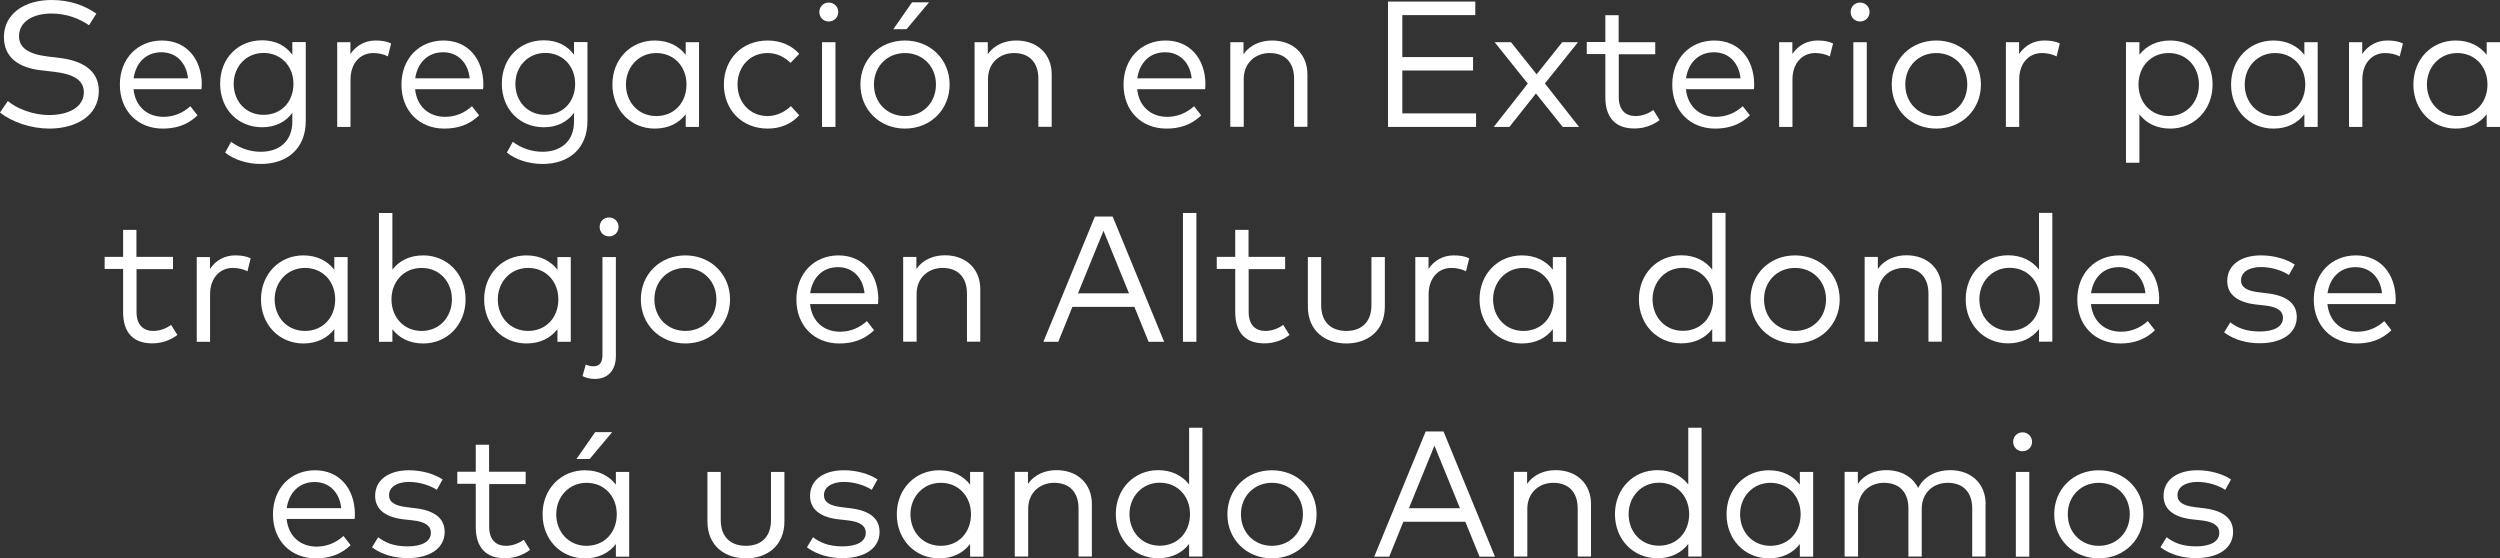 <?xml version="1.0" encoding="UTF-8"?>
<svg id="Capa_2" data-name="Capa 2" xmlns="http://www.w3.org/2000/svg" viewBox="0 0 223.38 49.89">
  <rect x="0" y="0" width="223.38" height="49.89" fill="#333333" stroke="none"/>
  <defs>
    <style>
      .cls-1 {
        fill: #fff;
      }
    </style>
  </defs>
  <g id="Capa_1-2" data-name="Capa 1">
    <g>
      <path class="cls-1" d="m7.96,2.26c-.9-.62-2.03-1.05-3.37-1.05-1.69,0-2.89.76-2.89,2.02,0,1.04.84,1.61,2.58,1.82l1.06.13c1.85.22,3.49,1.01,3.49,2.94,0,2.21-2.02,3.37-4.43,3.37-1.62,0-3.34-.58-4.4-1.44l.7-1.02c.78.66,2.23,1.25,3.69,1.25,1.73,0,3.1-.7,3.1-2.04,0-1.09-.94-1.63-2.71-1.83l-1.13-.13c-1.91-.22-3.3-1.1-3.3-2.96C.35,1.19,2.25,0,4.59,0c1.7,0,2.99.5,4.02,1.22l-.66,1.04Z"/>
      <path class="cls-1" d="m18.02,7.52c0,.15,0,.31-.02.45h-6.07c.17,1.63,1.31,2.47,2.68,2.47.94,0,1.75-.36,2.4-.95l.64.82c-.94.9-2,1.18-3.11,1.18-2.24,0-3.83-1.59-3.83-3.93s1.6-3.94,3.76-3.94,3.54,1.61,3.56,3.91Zm-6.08-.52h4.86c-.15-1.42-1.08-2.33-2.37-2.33-1.4,0-2.3.96-2.49,2.33Z"/>
      <path class="cls-1" d="m26.12,4.9v-1.14h1.2v7.05c0,2.47-1.66,3.84-4.01,3.84-1.21,0-2.42-.38-3.19-1.02l.53-.96c.72.54,1.64.89,2.66.89,1.64,0,2.81-.94,2.81-2.7v-.78c-.58.79-1.48,1.29-2.7,1.29-2.13,0-3.75-1.59-3.75-3.89s1.62-3.88,3.75-3.88c1.22,0,2.13.5,2.7,1.29Zm-5.24,2.59c0,1.54,1.06,2.77,2.67,2.77s2.67-1.19,2.67-2.77-1.11-2.76-2.67-2.76-2.67,1.23-2.67,2.76Z"/>
      <path class="cls-1" d="m34.95,3.87l-.29,1.17c-.37-.2-.87-.3-1.31-.3-1.18,0-2.03.93-2.03,2.36v4.24h-1.19V3.77h1.18v1.06c.52-.78,1.32-1.21,2.25-1.21.54,0,.99.07,1.39.26Z"/>
      <path class="cls-1" d="m43.19,7.52c0,.15,0,.31-.03.45h-6.07c.17,1.63,1.31,2.47,2.68,2.47.94,0,1.75-.36,2.4-.95l.64.82c-.94.9-2,1.18-3.11,1.18-2.24,0-3.83-1.59-3.83-3.93s1.6-3.94,3.76-3.94,3.54,1.61,3.56,3.91Zm-6.08-.52h4.86c-.15-1.42-1.08-2.33-2.37-2.33-1.4,0-2.3.96-2.5,2.33Z"/>
      <path class="cls-1" d="m51.29,4.9v-1.14h1.2v7.05c0,2.47-1.66,3.84-4.01,3.84-1.21,0-2.42-.38-3.19-1.02l.53-.96c.72.54,1.64.89,2.66.89,1.64,0,2.81-.94,2.81-2.7v-.78c-.58.79-1.48,1.29-2.7,1.29-2.13,0-3.75-1.59-3.75-3.89s1.62-3.88,3.75-3.88c1.22,0,2.13.5,2.7,1.29Zm-5.24,2.59c0,1.54,1.06,2.77,2.67,2.77s2.67-1.19,2.67-2.77-1.11-2.76-2.67-2.76-2.67,1.23-2.67,2.76Z"/>
      <path class="cls-1" d="m62.46,11.34h-1.19v-1.13c-.6.78-1.52,1.28-2.77,1.28-2.13,0-3.78-1.66-3.78-3.94s1.65-3.93,3.78-3.93c1.25,0,2.17.51,2.77,1.28v-1.13h1.19v7.57Zm-6.53-3.79c0,1.57,1.1,2.82,2.71,2.82s2.7-1.21,2.7-2.82-1.12-2.81-2.7-2.81-2.71,1.26-2.71,2.81Z"/>
      <path class="cls-1" d="m71.41,4.81l-.77.81c-.57-.55-1.25-.88-2.07-.88-1.52,0-2.67,1.18-2.67,2.81s1.15,2.82,2.67,2.82c.82,0,1.56-.37,2.1-.89l.74.82c-.69.78-1.69,1.19-2.81,1.19-2.33,0-3.92-1.7-3.92-3.94s1.59-3.93,3.92-3.93c1.12,0,2.13.42,2.81,1.19Z"/>
      <path class="cls-1" d="m74.9,1.08c0,.48-.38.84-.85.84s-.84-.36-.84-.84.36-.85.84-.85.85.37.85.85Zm-.25,10.26h-1.2V3.77h1.2v7.57Z"/>
      <path class="cls-1" d="m84.85,7.55c0,2.25-1.71,3.94-3.99,3.94s-3.98-1.7-3.98-3.94,1.7-3.93,3.98-3.93,3.99,1.7,3.99,3.93Zm-6.76,0c0,1.64,1.19,2.82,2.77,2.82s2.77-1.18,2.77-2.82-1.2-2.81-2.77-2.81-2.77,1.18-2.77,2.81Zm1.73-4.94l1.67-2.4h1.52l-2.01,2.4h-1.18Z"/>
      <path class="cls-1" d="m93.97,6.64v4.69h-1.19v-4.3c0-1.44-.8-2.29-2.18-2.29-1.27,0-2.32.88-2.32,2.32v4.27h-1.2V3.77h1.18v1.08c.62-.9,1.62-1.23,2.55-1.23,1.87,0,3.16,1.2,3.16,3.03Z"/>
      <path class="cls-1" d="m107.7,7.52c0,.15,0,.31-.02.45h-6.07c.17,1.63,1.31,2.47,2.68,2.47.94,0,1.75-.36,2.4-.95l.64.82c-.94.9-2,1.18-3.11,1.18-2.24,0-3.83-1.59-3.83-3.93s1.6-3.94,3.76-3.94,3.54,1.61,3.56,3.91Zm-6.08-.52h4.86c-.15-1.42-1.08-2.33-2.37-2.33-1.4,0-2.3.96-2.49,2.33Z"/>
      <path class="cls-1" d="m116.82,6.64v4.69h-1.19v-4.3c0-1.44-.8-2.29-2.18-2.29-1.27,0-2.32.88-2.32,2.32v4.27h-1.2V3.77h1.18v1.08c.62-.9,1.62-1.23,2.55-1.23,1.87,0,3.16,1.2,3.16,3.03Z"/>
      <path class="cls-1" d="m131.9,11.34h-7.88V.14h7.8v1.21h-6.52v3.75h6.32v1.2h-6.32v3.83h6.59v1.21Z"/>
      <path class="cls-1" d="m138.04,7.46l3.05,3.88h-1.46l-2.39-2.99-2.37,2.99h-1.4l3.04-3.87-2.96-3.7h1.46l2.29,2.87,2.29-2.87h1.41l-2.96,3.69Z"/>
      <path class="cls-1" d="m147.91,4.85h-3.27v3.82c0,1.18.62,1.7,1.5,1.7.58,0,1.15-.22,1.59-.54l.56.9c-.57.43-1.32.75-2.25.75-1.63,0-2.6-.9-2.6-2.8v-3.85h-1.66v-1.08h1.66V1.36h1.19v2.41h3.27v1.08Z"/>
      <path class="cls-1" d="m156.74,7.52c0,.15,0,.31-.03.45h-6.07c.17,1.63,1.31,2.47,2.68,2.47.94,0,1.75-.36,2.4-.95l.64.82c-.94.9-2,1.18-3.11,1.18-2.24,0-3.83-1.59-3.83-3.93s1.6-3.94,3.76-3.94,3.54,1.61,3.56,3.91Zm-6.08-.52h4.86c-.15-1.42-1.08-2.33-2.37-2.33-1.4,0-2.3.96-2.5,2.33Z"/>
      <path class="cls-1" d="m163.79,3.87l-.29,1.17c-.37-.2-.87-.3-1.31-.3-1.18,0-2.03.93-2.03,2.36v4.24h-1.19V3.77h1.18v1.06c.52-.78,1.32-1.21,2.25-1.21.54,0,.99.07,1.39.26Z"/>
      <path class="cls-1" d="m167.05,1.08c0,.48-.38.84-.85.84s-.84-.36-.84-.84.36-.85.84-.85.85.37.85.85Zm-.25,10.26h-1.2V3.77h1.2v7.57Z"/>
      <path class="cls-1" d="m177,7.55c0,2.25-1.71,3.94-3.99,3.94s-3.98-1.7-3.98-3.94,1.7-3.93,3.98-3.93,3.99,1.7,3.99,3.93Zm-6.76,0c0,1.64,1.19,2.82,2.77,2.82s2.77-1.18,2.77-2.82-1.2-2.81-2.77-2.81-2.77,1.18-2.77,2.81Z"/>
      <path class="cls-1" d="m184.05,3.87l-.29,1.17c-.37-.2-.87-.3-1.31-.3-1.18,0-2.03.93-2.03,2.36v4.24h-1.19V3.77h1.18v1.06c.52-.78,1.32-1.21,2.25-1.21.54,0,.99.07,1.39.26Z"/>
      <path class="cls-1" d="m197.7,7.55c0,2.28-1.65,3.94-3.78,3.94-1.25,0-2.16-.5-2.76-1.27v4.32h-1.2V3.77h1.2v1.12c.6-.77,1.51-1.27,2.76-1.27,2.13,0,3.78,1.66,3.78,3.93Zm-6.62,0c0,1.61,1.11,2.82,2.7,2.82s2.7-1.25,2.7-2.82-1.1-2.81-2.7-2.81-2.7,1.22-2.7,2.81Z"/>
      <path class="cls-1" d="m207.09,11.34h-1.19v-1.13c-.6.78-1.52,1.28-2.77,1.28-2.13,0-3.78-1.66-3.78-3.94s1.66-3.93,3.78-3.93c1.25,0,2.17.51,2.77,1.28v-1.13h1.19v7.57Zm-6.52-3.79c0,1.57,1.1,2.82,2.71,2.82s2.7-1.21,2.7-2.82-1.12-2.81-2.7-2.81-2.71,1.26-2.71,2.81Z"/>
      <path class="cls-1" d="m214.71,3.87l-.29,1.17c-.37-.2-.87-.3-1.31-.3-1.18,0-2.03.93-2.03,2.36v4.24h-1.19V3.77h1.18v1.06c.52-.78,1.32-1.21,2.25-1.21.54,0,.99.07,1.39.26Z"/>
      <path class="cls-1" d="m223.38,11.34h-1.19v-1.13c-.6.78-1.52,1.28-2.77,1.28-2.13,0-3.78-1.66-3.78-3.94s1.65-3.93,3.78-3.93c1.25,0,2.17.51,2.77,1.28v-1.13h1.19v7.57Zm-6.53-3.79c0,1.57,1.1,2.82,2.71,2.82s2.7-1.21,2.7-2.82-1.12-2.81-2.7-2.81-2.71,1.26-2.71,2.81Z"/>
      <path class="cls-1" d="m15.47,24.05h-3.27v3.82c0,1.18.62,1.7,1.5,1.7.58,0,1.15-.22,1.59-.54l.56.9c-.57.43-1.32.75-2.25.75-1.63,0-2.6-.9-2.6-2.8v-3.85h-1.65v-1.08h1.65v-2.41h1.19v2.41h3.27v1.08Z"/>
      <path class="cls-1" d="m22.4,23.07l-.29,1.17c-.37-.2-.87-.3-1.31-.3-1.18,0-2.03.93-2.03,2.36v4.24h-1.19v-7.57h1.18v1.06c.52-.78,1.32-1.21,2.25-1.21.54,0,.99.07,1.39.26Z"/>
      <path class="cls-1" d="m31.06,30.54h-1.19v-1.13c-.6.78-1.52,1.28-2.77,1.28-2.13,0-3.78-1.66-3.78-3.94s1.66-3.93,3.78-3.93c1.25,0,2.17.51,2.77,1.28v-1.13h1.19v7.57Zm-6.52-3.79c0,1.57,1.1,2.82,2.71,2.82s2.7-1.21,2.7-2.82-1.12-2.81-2.7-2.81-2.71,1.26-2.71,2.81Z"/>
      <path class="cls-1" d="m41.6,26.75c0,2.28-1.65,3.94-3.78,3.94-1.25,0-2.16-.5-2.76-1.27v1.12h-1.2v-11.51h1.2v5.06c.6-.77,1.51-1.27,2.76-1.27,2.13,0,3.78,1.66,3.78,3.93Zm-6.62,0c0,1.61,1.11,2.82,2.7,2.82s2.7-1.25,2.7-2.82-1.1-2.81-2.7-2.81-2.7,1.22-2.7,2.81Z"/>
      <path class="cls-1" d="m51,30.54h-1.19v-1.13c-.6.78-1.52,1.28-2.77,1.28-2.13,0-3.78-1.66-3.78-3.94s1.66-3.93,3.78-3.93c1.25,0,2.17.51,2.77,1.28v-1.13h1.19v7.57Zm-6.52-3.79c0,1.57,1.1,2.82,2.71,2.82s2.7-1.21,2.7-2.82-1.12-2.81-2.7-2.81-2.71,1.26-2.71,2.81Z"/>
      <path class="cls-1" d="m55.03,31.79c0,1.34-.74,2.07-1.89,2.07-.39,0-.81-.1-1.09-.26l.29-1.03c.19.1.44.16.7.16.49,0,.79-.3.79-1v-8.76h1.2v8.82Zm.24-11.51c0,.48-.38.84-.85.84s-.84-.36-.84-.84.36-.85.84-.85.85.37.85.85Z"/>
      <path class="cls-1" d="m65.23,26.75c0,2.25-1.71,3.94-3.99,3.94s-3.98-1.7-3.98-3.94,1.7-3.93,3.98-3.93,3.99,1.7,3.99,3.93Zm-6.76,0c0,1.64,1.19,2.82,2.77,2.82s2.77-1.18,2.77-2.82-1.2-2.81-2.77-2.81-2.77,1.18-2.77,2.81Z"/>
      <path class="cls-1" d="m78.47,26.72c0,.15,0,.31-.02.45h-6.07c.17,1.63,1.31,2.47,2.68,2.47.94,0,1.75-.36,2.4-.95l.64.82c-.94.9-2,1.18-3.11,1.18-2.24,0-3.83-1.59-3.83-3.93s1.6-3.94,3.76-3.94,3.54,1.61,3.56,3.91Zm-6.08-.52h4.86c-.15-1.42-1.08-2.33-2.37-2.33-1.4,0-2.3.96-2.49,2.33Z"/>
      <path class="cls-1" d="m87.59,25.84v4.69h-1.19v-4.3c0-1.44-.8-2.29-2.18-2.29-1.27,0-2.32.88-2.32,2.32v4.27h-1.2v-7.57h1.18v1.08c.62-.9,1.62-1.23,2.55-1.23,1.87,0,3.16,1.2,3.16,3.03Z"/>
      <path class="cls-1" d="m104.01,30.54h-1.38l-1.27-3.12h-5.54l-1.26,3.12h-1.33l4.6-11.19h1.59l4.6,11.19Zm-7.69-4.33h4.56l-2.28-5.59-2.28,5.59Z"/>
      <path class="cls-1" d="m106.9,30.54h-1.2v-11.51h1.2v11.51Z"/>
      <path class="cls-1" d="m114.84,24.05h-3.27v3.82c0,1.18.62,1.7,1.5,1.7.58,0,1.15-.22,1.59-.54l.56.9c-.57.43-1.32.75-2.25.75-1.63,0-2.6-.9-2.6-2.8v-3.85h-1.65v-1.08h1.65v-2.41h1.19v2.41h3.27v1.08Z"/>
      <path class="cls-1" d="m123.74,27.38c0,2.25-1.62,3.31-3.44,3.31s-3.44-1.06-3.44-3.31v-4.41h1.19v4.3c0,1.57.95,2.3,2.25,2.3s2.24-.74,2.24-2.3v-4.3h1.2v4.41Z"/>
      <path class="cls-1" d="m131.28,23.07l-.29,1.17c-.37-.2-.87-.3-1.31-.3-1.18,0-2.03.93-2.03,2.36v4.24h-1.19v-7.57h1.18v1.06c.52-.78,1.32-1.21,2.25-1.21.54,0,.99.07,1.39.26Z"/>
      <path class="cls-1" d="m139.94,30.54h-1.19v-1.13c-.6.78-1.52,1.28-2.77,1.28-2.13,0-3.78-1.66-3.78-3.94s1.65-3.93,3.78-3.93c1.25,0,2.17.51,2.77,1.28v-1.13h1.19v7.57Zm-6.53-3.79c0,1.57,1.1,2.82,2.71,2.82s2.7-1.21,2.7-2.82-1.12-2.81-2.7-2.81-2.71,1.26-2.71,2.81Z"/>
      <path class="cls-1" d="m152.99,24.09v-5.07h1.19v11.51h-1.19v-1.13c-.6.78-1.52,1.28-2.77,1.28-2.13,0-3.78-1.66-3.78-3.94s1.65-3.93,3.78-3.93c1.25,0,2.17.51,2.77,1.28Zm-5.33,2.65c0,1.57,1.1,2.82,2.71,2.82s2.7-1.21,2.7-2.82-1.12-2.81-2.7-2.81-2.71,1.26-2.71,2.81Z"/>
      <path class="cls-1" d="m164.38,26.75c0,2.25-1.71,3.94-3.99,3.94s-3.98-1.7-3.98-3.94,1.7-3.93,3.98-3.93,3.99,1.7,3.99,3.93Zm-6.76,0c0,1.64,1.19,2.82,2.77,2.82s2.77-1.18,2.77-2.82-1.2-2.81-2.77-2.81-2.77,1.18-2.77,2.81Z"/>
      <path class="cls-1" d="m173.5,25.84v4.69h-1.19v-4.3c0-1.44-.8-2.29-2.18-2.29-1.27,0-2.32.88-2.32,2.32v4.27h-1.2v-7.57h1.18v1.08c.62-.9,1.62-1.23,2.55-1.23,1.87,0,3.16,1.2,3.16,3.03Z"/>
      <path class="cls-1" d="m182.19,24.09v-5.07h1.19v11.51h-1.19v-1.13c-.6.78-1.52,1.28-2.77,1.28-2.13,0-3.78-1.66-3.78-3.94s1.65-3.93,3.78-3.93c1.25,0,2.17.51,2.77,1.28Zm-5.33,2.65c0,1.57,1.1,2.82,2.71,2.82s2.7-1.21,2.7-2.82-1.12-2.81-2.7-2.81-2.71,1.26-2.71,2.81Z"/>
      <path class="cls-1" d="m192.92,26.72c0,.15,0,.31-.02.45h-6.07c.17,1.63,1.31,2.47,2.68,2.47.94,0,1.75-.36,2.4-.95l.64.82c-.94.9-2,1.18-3.11,1.18-2.24,0-3.83-1.59-3.83-3.93s1.6-3.94,3.76-3.94,3.54,1.61,3.56,3.91Zm-6.08-.52h4.86c-.15-1.42-1.08-2.33-2.37-2.33-1.4,0-2.3.96-2.49,2.33Z"/>
      <path class="cls-1" d="m204.51,24.57c-.49-.34-1.46-.71-2.48-.71-1.08,0-1.79.46-1.79,1.19,0,.63.55.94,1.54,1.06l.9.11c1.61.21,2.54.87,2.54,2.11,0,1.44-1.3,2.34-3.33,2.34-.98,0-2.2-.24-3.16-.97l.55-.9c.58.45,1.34.82,2.62.82s2.09-.42,2.09-1.22c0-.61-.51-.98-1.58-1.1l-.9-.1c-1.7-.21-2.5-.97-2.5-2.09,0-1.43,1.21-2.29,3.02-2.29,1.19,0,2.28.34,3.01.82l-.52.93Z"/>
      <path class="cls-1" d="m214.06,26.72c0,.15,0,.31-.03.45h-6.07c.17,1.63,1.31,2.47,2.68,2.47.94,0,1.75-.36,2.4-.95l.64.82c-.94.9-2,1.18-3.11,1.18-2.24,0-3.83-1.59-3.83-3.93s1.6-3.94,3.76-3.94,3.54,1.61,3.56,3.91Zm-6.08-.52h4.86c-.15-1.42-1.08-2.33-2.37-2.33-1.4,0-2.3.96-2.5,2.33Z"/>
      <path class="cls-1" d="m31.71,45.92c0,.15,0,.31-.03.45h-6.07c.17,1.63,1.31,2.47,2.68,2.47.94,0,1.75-.36,2.4-.95l.64.82c-.94.9-2,1.18-3.11,1.18-2.24,0-3.83-1.59-3.83-3.93s1.6-3.94,3.76-3.94,3.54,1.61,3.56,3.91Zm-6.08-.52h4.86c-.15-1.42-1.08-2.33-2.37-2.33-1.4,0-2.3.96-2.5,2.33Z"/>
      <path class="cls-1" d="m39.03,43.77c-.49-.34-1.46-.71-2.48-.71-1.08,0-1.79.46-1.79,1.19,0,.63.55.94,1.54,1.06l.89.11c1.61.21,2.54.87,2.54,2.11,0,1.44-1.29,2.34-3.33,2.34-.97,0-2.2-.24-3.16-.97l.55-.9c.58.45,1.34.82,2.62.82s2.09-.42,2.09-1.22c0-.61-.51-.98-1.58-1.1l-.9-.1c-1.7-.21-2.5-.97-2.5-2.09,0-1.43,1.21-2.29,3.02-2.29,1.19,0,2.28.34,3.01.82l-.52.93Z"/>
      <path class="cls-1" d="m46.98,43.25h-3.27v3.82c0,1.18.62,1.7,1.5,1.7.58,0,1.15-.22,1.59-.54l.56.9c-.57.43-1.32.75-2.25.75-1.63,0-2.6-.9-2.6-2.8v-3.85h-1.65v-1.08h1.65v-2.41h1.19v2.41h3.27v1.08Z"/>
      <path class="cls-1" d="m56.22,49.74h-1.19v-1.13c-.6.78-1.52,1.28-2.77,1.28-2.13,0-3.78-1.66-3.78-3.94s1.66-3.93,3.78-3.93c1.25,0,2.17.51,2.77,1.28v-1.13h1.19v7.57Zm-6.52-3.79c0,1.57,1.1,2.82,2.71,2.82s2.7-1.21,2.7-2.82-1.12-2.81-2.7-2.81-2.71,1.26-2.71,2.81Zm1.81-4.94l1.67-2.4h1.52l-2.01,2.4h-1.18Z"/>
      <path class="cls-1" d="m70.09,46.58c0,2.25-1.62,3.31-3.44,3.31s-3.44-1.06-3.44-3.31v-4.41h1.19v4.3c0,1.57.95,2.3,2.25,2.3s2.24-.74,2.24-2.3v-4.3h1.2v4.41Z"/>
      <path class="cls-1" d="m77.89,43.77c-.49-.34-1.46-.71-2.48-.71-1.08,0-1.79.46-1.79,1.19,0,.63.55.94,1.54,1.06l.89.11c1.61.21,2.54.87,2.54,2.11,0,1.44-1.29,2.34-3.33,2.34-.97,0-2.2-.24-3.16-.97l.55-.9c.58.45,1.34.82,2.62.82s2.09-.42,2.09-1.22c0-.61-.51-.98-1.58-1.1l-.9-.1c-1.7-.21-2.5-.97-2.5-2.09,0-1.43,1.21-2.29,3.02-2.29,1.19,0,2.28.34,3.01.82l-.52.93Z"/>
      <path class="cls-1" d="m87.87,49.74h-1.19v-1.13c-.6.78-1.52,1.28-2.77,1.28-2.13,0-3.78-1.66-3.78-3.94s1.66-3.93,3.78-3.93c1.25,0,2.17.51,2.77,1.28v-1.13h1.19v7.57Zm-6.52-3.79c0,1.57,1.1,2.82,2.71,2.82s2.7-1.21,2.7-2.82-1.12-2.81-2.7-2.81-2.71,1.26-2.71,2.81Z"/>
      <path class="cls-1" d="m97.56,45.04v4.69h-1.19v-4.3c0-1.44-.8-2.29-2.18-2.29-1.27,0-2.32.88-2.32,2.32v4.27h-1.2v-7.57h1.18v1.08c.62-.9,1.62-1.23,2.55-1.23,1.87,0,3.16,1.2,3.16,3.03Z"/>
      <path class="cls-1" d="m106.25,43.29v-5.07h1.19v11.51h-1.19v-1.13c-.6.78-1.52,1.28-2.77,1.28-2.13,0-3.78-1.66-3.78-3.94s1.66-3.93,3.78-3.93c1.25,0,2.17.51,2.77,1.28Zm-5.33,2.65c0,1.57,1.1,2.82,2.71,2.82s2.7-1.21,2.7-2.82-1.12-2.81-2.7-2.81-2.71,1.26-2.71,2.81Z"/>
      <path class="cls-1" d="m117.64,45.95c0,2.25-1.71,3.94-3.99,3.94s-3.98-1.7-3.98-3.94,1.7-3.93,3.98-3.93,3.99,1.7,3.99,3.93Zm-6.76,0c0,1.64,1.19,2.82,2.77,2.82s2.77-1.18,2.77-2.82-1.2-2.81-2.77-2.81-2.77,1.18-2.77,2.81Z"/>
      <path class="cls-1" d="m133.58,49.74h-1.38l-1.27-3.12h-5.54l-1.26,3.12h-1.34l4.6-11.19h1.59l4.6,11.19Zm-7.69-4.33h4.56l-2.28-5.59-2.28,5.59Z"/>
      <path class="cls-1" d="m142.16,45.04v4.69h-1.19v-4.3c0-1.44-.8-2.29-2.18-2.29-1.27,0-2.32.88-2.32,2.32v4.27h-1.2v-7.57h1.18v1.08c.62-.9,1.62-1.23,2.55-1.23,1.87,0,3.16,1.2,3.16,3.03Z"/>
      <path class="cls-1" d="m150.85,43.29v-5.07h1.19v11.51h-1.19v-1.13c-.6.78-1.52,1.28-2.77,1.28-2.13,0-3.78-1.66-3.78-3.94s1.66-3.93,3.78-3.93c1.25,0,2.17.51,2.77,1.28Zm-5.33,2.65c0,1.57,1.1,2.82,2.71,2.82s2.7-1.21,2.7-2.82-1.12-2.81-2.7-2.81-2.71,1.26-2.71,2.81Z"/>
      <path class="cls-1" d="m162.01,49.74h-1.19v-1.13c-.6.78-1.52,1.28-2.77,1.28-2.13,0-3.78-1.66-3.78-3.94s1.65-3.93,3.78-3.93c1.25,0,2.17.51,2.77,1.28v-1.13h1.19v7.57Zm-6.53-3.79c0,1.57,1.1,2.82,2.71,2.82s2.7-1.21,2.7-2.82-1.12-2.81-2.7-2.81-2.71,1.26-2.71,2.81Z"/>
      <path class="cls-1" d="m177.41,45.04v4.69h-1.19v-4.3c0-1.44-.8-2.29-2.19-2.29-1.27,0-2.32.88-2.32,2.32v4.27h-1.19v-4.3c0-1.44-.8-2.29-2.18-2.29-1.27,0-2.32.88-2.32,2.32v4.27h-1.2v-7.57h1.18v1.08c.62-.9,1.62-1.23,2.55-1.23,1.32,0,2.35.6,2.84,1.59.61-1.17,1.79-1.59,2.86-1.59,1.88,0,3.17,1.2,3.17,3.03Z"/>
      <path class="cls-1" d="m181.57,39.48c0,.48-.38.84-.85.84s-.84-.36-.84-.84.36-.85.84-.85.85.37.85.85Zm-.25,10.26h-1.2v-7.57h1.2v7.57Z"/>
      <path class="cls-1" d="m191.52,45.95c0,2.25-1.71,3.94-3.99,3.94s-3.98-1.7-3.98-3.94,1.7-3.93,3.98-3.93,3.99,1.7,3.99,3.93Zm-6.76,0c0,1.64,1.19,2.82,2.77,2.82s2.77-1.18,2.77-2.82-1.2-2.81-2.77-2.81-2.77,1.18-2.77,2.81Z"/>
      <path class="cls-1" d="m198.83,43.77c-.49-.34-1.46-.71-2.48-.71-1.08,0-1.79.46-1.79,1.19,0,.63.55.94,1.54,1.06l.89.11c1.61.21,2.54.87,2.54,2.11,0,1.44-1.29,2.34-3.33,2.34-.97,0-2.2-.24-3.16-.97l.55-.9c.58.45,1.34.82,2.62.82s2.09-.42,2.09-1.22c0-.61-.51-.98-1.58-1.1l-.9-.1c-1.7-.21-2.5-.97-2.5-2.09,0-1.43,1.21-2.29,3.02-2.29,1.19,0,2.28.34,3.01.82l-.52.93Z"/>
    </g>
  </g>
</svg>